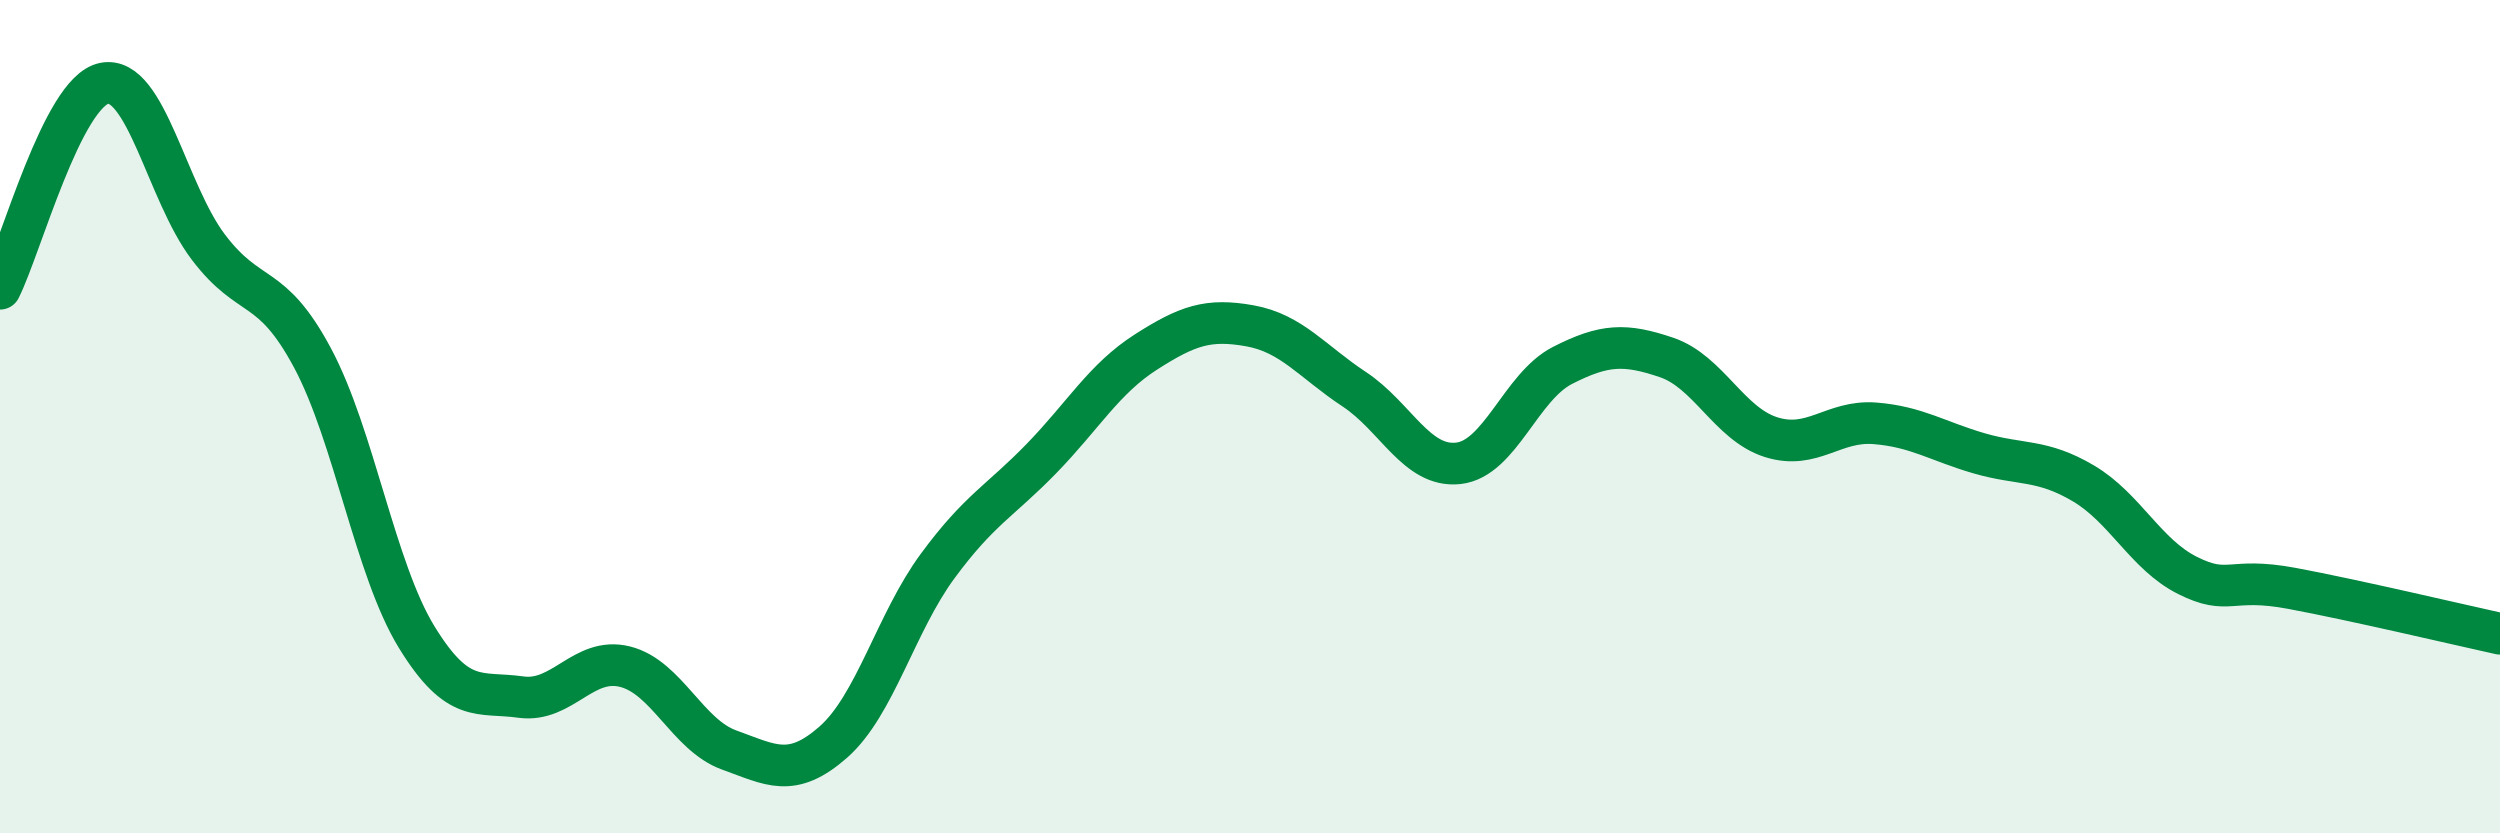 
    <svg width="60" height="20" viewBox="0 0 60 20" xmlns="http://www.w3.org/2000/svg">
      <path
        d="M 0,6.93 C 0.5,5.94 1.5,2.2 2.5,2 C 3.5,1.8 4,4.61 5,5.93 C 6,7.25 6.5,6.72 7.5,8.59 C 8.5,10.46 9,13.66 10,15.29 C 11,16.92 11.5,16.59 12.5,16.73 C 13.5,16.87 14,15.75 15,16 C 16,16.25 16.5,17.64 17.5,18 C 18.5,18.36 19,18.69 20,17.81 C 21,16.93 21.5,14.95 22.5,13.59 C 23.5,12.23 24,12.03 25,11 C 26,9.97 26.5,9.09 27.5,8.45 C 28.5,7.81 29,7.64 30,7.82 C 31,8 31.5,8.68 32.5,9.34 C 33.5,10 34,11.23 35,11.12 C 36,11.01 36.5,9.28 37.5,8.77 C 38.5,8.26 39,8.24 40,8.58 C 41,8.92 41.5,10.17 42.5,10.49 C 43.5,10.81 44,10.08 45,10.16 C 46,10.24 46.5,10.59 47.5,10.88 C 48.5,11.17 49,11.01 50,11.6 C 51,12.19 51.5,13.31 52.5,13.81 C 53.5,14.31 53.5,13.84 55,14.12 C 56.5,14.4 59,14.99 60,15.21L60 20L0 20Z"
        fill="#008740"
        opacity="0.1"
        stroke-linecap="round"
        stroke-linejoin="round"
      />
      <path
        d="M 0,6.93 C 0.5,5.94 1.5,2.2 2.5,2 C 3.5,1.8 4,4.61 5,5.93 C 6,7.25 6.5,6.72 7.5,8.59 C 8.5,10.46 9,13.66 10,15.29 C 11,16.92 11.5,16.59 12.5,16.73 C 13.5,16.87 14,15.75 15,16 C 16,16.25 16.5,17.64 17.5,18 C 18.5,18.36 19,18.69 20,17.81 C 21,16.93 21.5,14.95 22.5,13.59 C 23.5,12.23 24,12.03 25,11 C 26,9.97 26.5,9.09 27.5,8.45 C 28.5,7.81 29,7.64 30,7.82 C 31,8 31.5,8.68 32.5,9.34 C 33.5,10 34,11.23 35,11.12 C 36,11.01 36.5,9.28 37.5,8.77 C 38.5,8.26 39,8.24 40,8.58 C 41,8.92 41.5,10.17 42.5,10.49 C 43.5,10.81 44,10.08 45,10.16 C 46,10.24 46.5,10.59 47.5,10.88 C 48.5,11.17 49,11.01 50,11.6 C 51,12.19 51.5,13.31 52.5,13.81 C 53.5,14.31 53.5,13.84 55,14.12 C 56.5,14.4 59,14.99 60,15.21"
        stroke="#008740"
        stroke-width="1"
        fill="none"
        stroke-linecap="round"
        stroke-linejoin="round"
      />
    </svg>
  
